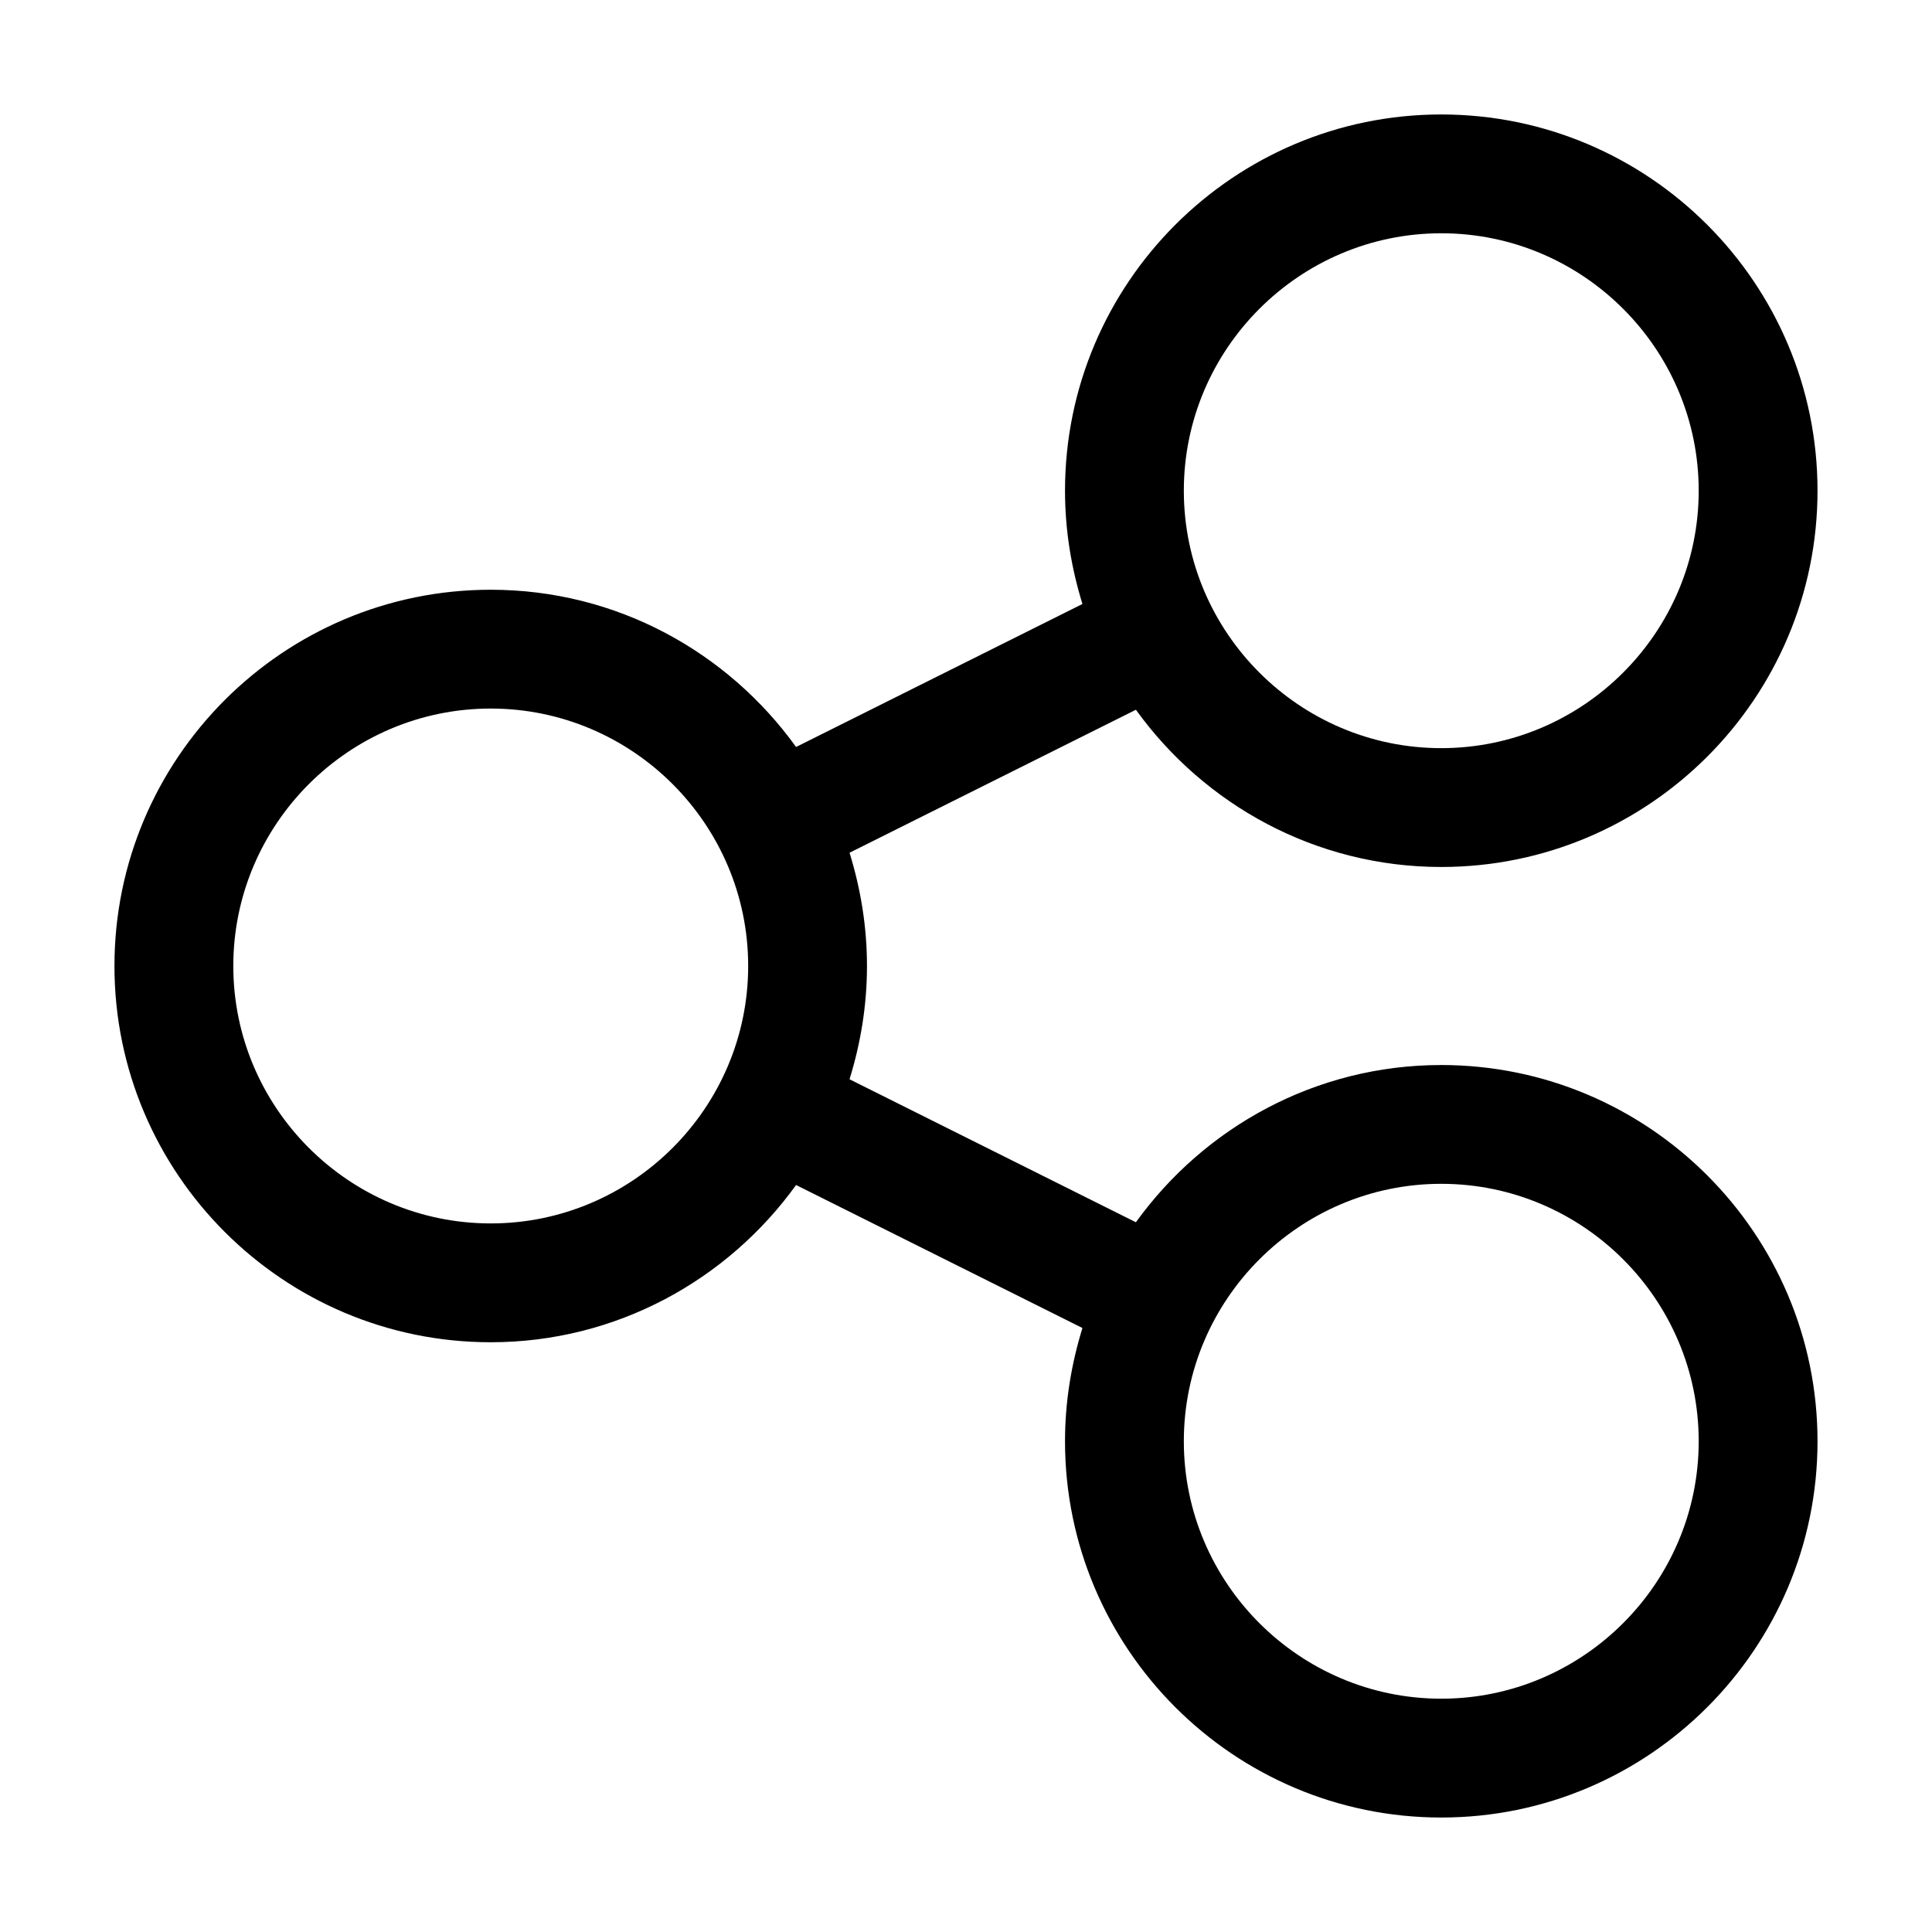 <?xml version="1.0" encoding="UTF-8"?>
<!-- Uploaded to: ICON Repo, www.svgrepo.com, Generator: ICON Repo Mixer Tools -->
<svg fill="#000000" width="800px" height="800px" version="1.1" viewBox="144 144 512 512" xmlns="http://www.w3.org/2000/svg">
 <path d="m525.95 373.76c55 0 99.711-44.715 99.711-99.711 0.004-55-44.711-99.715-99.711-99.715s-99.711 44.715-99.711 99.711c0 10.496 1.68 20.469 4.617 30.02l-75.887 37.891c-18.156-25.191-47.547-41.668-80.926-41.668-55 0-99.711 44.715-99.711 99.711 0 55 44.715 99.711 99.711 99.711 33.273 0 62.766-16.48 80.926-41.668l75.887 37.891c-2.938 9.555-4.617 19.523-4.617 30.02 0 55 44.715 99.711 99.711 99.711 55 0 99.711-44.715 99.711-99.711 0-55-44.715-99.711-99.711-99.711-33.273 0-62.766 16.48-80.926 41.668l-75.887-37.891c2.941-9.551 4.621-19.52 4.621-30.016s-1.68-20.469-4.617-30.02l75.887-37.891c18.156 25.191 47.652 41.668 80.922 41.668zm0-167.94c37.574 0 68.223 30.648 68.223 68.223s-30.648 68.223-68.223 68.223-68.223-30.648-68.223-68.223 30.648-68.223 68.223-68.223zm-251.9 262.4c-37.574 0-68.223-30.648-68.223-68.223s30.648-68.223 68.223-68.223 68.223 30.648 68.223 68.223-30.648 68.223-68.223 68.223zm251.9-10.496c37.574 0 68.223 30.648 68.223 68.223s-30.648 68.223-68.223 68.223-68.223-30.648-68.223-68.223 30.648-68.223 68.223-68.223z"/>
</svg>